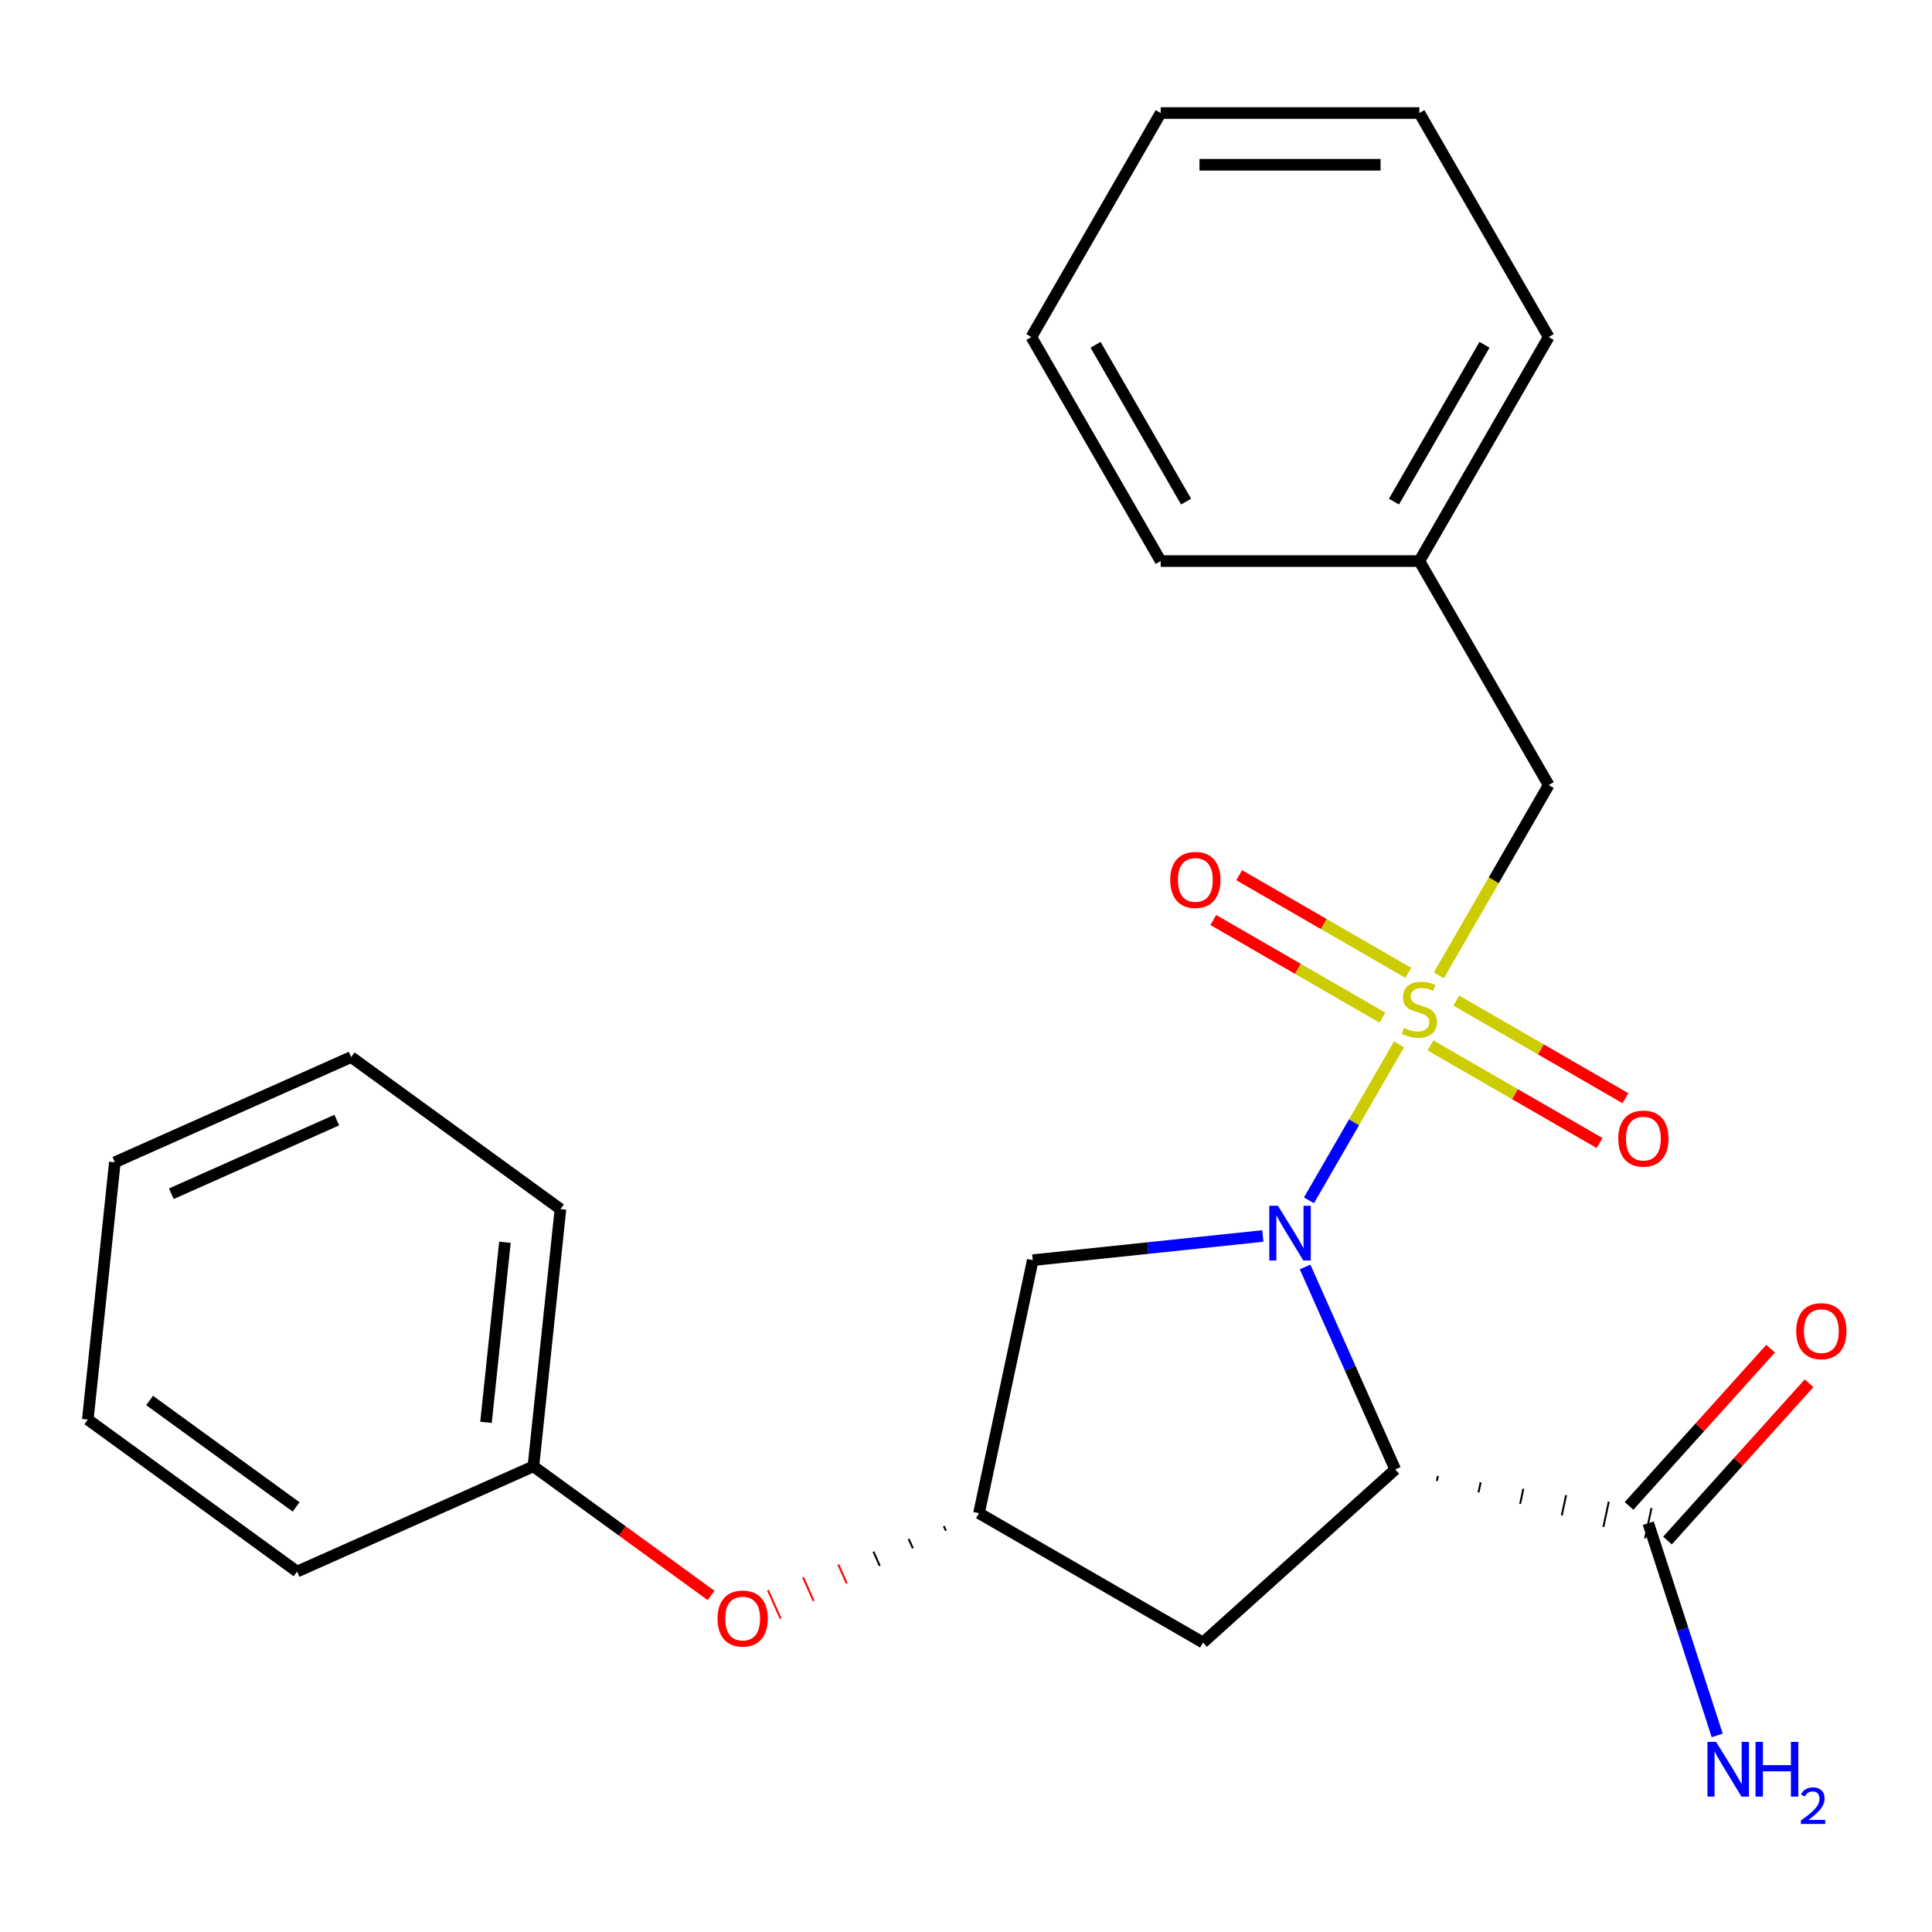 <?xml version='1.0' encoding='iso-8859-1'?>
<svg version='1.1' baseProfile='full'
              xmlns='http://www.w3.org/2000/svg'
                      xmlns:rdkit='http://www.rdkit.org/xml'
                      xmlns:xlink='http://www.w3.org/1999/xlink'
                  xml:space='preserve'
width='1000px' height='1000px' viewBox='0 0 1000 1000'>
<!-- END OF HEADER -->
<rect style='opacity:1.0;fill:#FFFFFF;stroke:none' width='1000' height='1000' x='0' y='0'> </rect>
<path class='bond-0' d='M 724.138,540.54 L 700.83,580.912' style='fill:none;fill-rule:evenodd;stroke:#CCCC00;stroke-width:6px;stroke-linecap:butt;stroke-linejoin:miter;stroke-opacity:1' />
<path class='bond-0' d='M 700.83,580.912 L 677.521,621.284' style='fill:none;fill-rule:evenodd;stroke:#0000FF;stroke-width:6px;stroke-linecap:butt;stroke-linejoin:miter;stroke-opacity:1' />
<path class='bond-5' d='M 744.747,504.846 L 773.177,455.603' style='fill:none;fill-rule:evenodd;stroke:#CCCC00;stroke-width:6px;stroke-linecap:butt;stroke-linejoin:miter;stroke-opacity:1' />
<path class='bond-5' d='M 773.177,455.603 L 801.607,406.361' style='fill:none;fill-rule:evenodd;stroke:#000000;stroke-width:6px;stroke-linecap:butt;stroke-linejoin:miter;stroke-opacity:1' />
<path class='bond-7' d='M 740.395,541.083 L 784.163,566.353' style='fill:none;fill-rule:evenodd;stroke:#CCCC00;stroke-width:6px;stroke-linecap:butt;stroke-linejoin:miter;stroke-opacity:1' />
<path class='bond-7' d='M 784.163,566.353 L 827.931,591.623' style='fill:none;fill-rule:evenodd;stroke:#FF0000;stroke-width:6px;stroke-linecap:butt;stroke-linejoin:miter;stroke-opacity:1' />
<path class='bond-7' d='M 753.784,517.893 L 797.552,543.163' style='fill:none;fill-rule:evenodd;stroke:#CCCC00;stroke-width:6px;stroke-linecap:butt;stroke-linejoin:miter;stroke-opacity:1' />
<path class='bond-7' d='M 797.552,543.163 L 841.32,568.432' style='fill:none;fill-rule:evenodd;stroke:#FF0000;stroke-width:6px;stroke-linecap:butt;stroke-linejoin:miter;stroke-opacity:1' />
<path class='bond-8' d='M 728.929,503.543 L 685.161,478.274' style='fill:none;fill-rule:evenodd;stroke:#CCCC00;stroke-width:6px;stroke-linecap:butt;stroke-linejoin:miter;stroke-opacity:1' />
<path class='bond-8' d='M 685.161,478.274 L 641.393,453.004' style='fill:none;fill-rule:evenodd;stroke:#FF0000;stroke-width:6px;stroke-linecap:butt;stroke-linejoin:miter;stroke-opacity:1' />
<path class='bond-8' d='M 715.54,526.734 L 671.772,501.464' style='fill:none;fill-rule:evenodd;stroke:#CCCC00;stroke-width:6px;stroke-linecap:butt;stroke-linejoin:miter;stroke-opacity:1' />
<path class='bond-8' d='M 671.772,501.464 L 628.004,476.194' style='fill:none;fill-rule:evenodd;stroke:#FF0000;stroke-width:6px;stroke-linecap:butt;stroke-linejoin:miter;stroke-opacity:1' />
<path class='bond-1' d='M 675.512,655.773 L 698.843,708.177' style='fill:none;fill-rule:evenodd;stroke:#0000FF;stroke-width:6px;stroke-linecap:butt;stroke-linejoin:miter;stroke-opacity:1' />
<path class='bond-1' d='M 698.843,708.177 L 722.175,760.58' style='fill:none;fill-rule:evenodd;stroke:#000000;stroke-width:6px;stroke-linecap:butt;stroke-linejoin:miter;stroke-opacity:1' />
<path class='bond-3' d='M 653.63,639.746 L 594.095,646.004' style='fill:none;fill-rule:evenodd;stroke:#0000FF;stroke-width:6px;stroke-linecap:butt;stroke-linejoin:miter;stroke-opacity:1' />
<path class='bond-3' d='M 594.095,646.004 L 534.56,652.261' style='fill:none;fill-rule:evenodd;stroke:#000000;stroke-width:6px;stroke-linecap:butt;stroke-linejoin:miter;stroke-opacity:1' />
<path class='bond-2' d='M 743.724,766.529 L 744.281,763.91' style='fill:none;fill-rule:evenodd;stroke:#000000;stroke-width:1.0px;stroke-linecap:butt;stroke-linejoin:miter;stroke-opacity:1' />
<path class='bond-2' d='M 765.273,772.479 L 766.386,767.24' style='fill:none;fill-rule:evenodd;stroke:#000000;stroke-width:1.0px;stroke-linecap:butt;stroke-linejoin:miter;stroke-opacity:1' />
<path class='bond-2' d='M 786.822,778.428 L 788.492,770.57' style='fill:none;fill-rule:evenodd;stroke:#000000;stroke-width:1.0px;stroke-linecap:butt;stroke-linejoin:miter;stroke-opacity:1' />
<path class='bond-2' d='M 808.371,784.377 L 810.598,773.9' style='fill:none;fill-rule:evenodd;stroke:#000000;stroke-width:1.0px;stroke-linecap:butt;stroke-linejoin:miter;stroke-opacity:1' />
<path class='bond-2' d='M 829.92,790.326 L 832.704,777.23' style='fill:none;fill-rule:evenodd;stroke:#000000;stroke-width:1.0px;stroke-linecap:butt;stroke-linejoin:miter;stroke-opacity:1' />
<path class='bond-2' d='M 851.469,796.275 L 854.809,780.56' style='fill:none;fill-rule:evenodd;stroke:#000000;stroke-width:1.0px;stroke-linecap:butt;stroke-linejoin:miter;stroke-opacity:1' />
<path class='bond-4' d='M 722.175,760.58 L 622.675,850.17' style='fill:none;fill-rule:evenodd;stroke:#000000;stroke-width:6px;stroke-linecap:butt;stroke-linejoin:miter;stroke-opacity:1' />
<path class='bond-9' d='M 863.089,797.377 L 899.732,756.68' style='fill:none;fill-rule:evenodd;stroke:#000000;stroke-width:6px;stroke-linecap:butt;stroke-linejoin:miter;stroke-opacity:1' />
<path class='bond-9' d='M 899.732,756.68 L 936.375,715.984' style='fill:none;fill-rule:evenodd;stroke:#FF0000;stroke-width:6px;stroke-linecap:butt;stroke-linejoin:miter;stroke-opacity:1' />
<path class='bond-9' d='M 843.189,779.459 L 879.832,738.762' style='fill:none;fill-rule:evenodd;stroke:#000000;stroke-width:6px;stroke-linecap:butt;stroke-linejoin:miter;stroke-opacity:1' />
<path class='bond-9' d='M 879.832,738.762 L 916.475,698.066' style='fill:none;fill-rule:evenodd;stroke:#FF0000;stroke-width:6px;stroke-linecap:butt;stroke-linejoin:miter;stroke-opacity:1' />
<path class='bond-11' d='M 853.139,788.418 L 870.982,843.333' style='fill:none;fill-rule:evenodd;stroke:#000000;stroke-width:6px;stroke-linecap:butt;stroke-linejoin:miter;stroke-opacity:1' />
<path class='bond-11' d='M 870.982,843.333 L 888.825,898.247' style='fill:none;fill-rule:evenodd;stroke:#0000FF;stroke-width:6px;stroke-linecap:butt;stroke-linejoin:miter;stroke-opacity:1' />
<path class='bond-6' d='M 534.56,652.261 L 506.723,783.225' style='fill:none;fill-rule:evenodd;stroke:#000000;stroke-width:6px;stroke-linecap:butt;stroke-linejoin:miter;stroke-opacity:1' />
<path class='bond-24' d='M 622.675,850.17 L 506.723,783.225' style='fill:none;fill-rule:evenodd;stroke:#000000;stroke-width:6px;stroke-linecap:butt;stroke-linejoin:miter;stroke-opacity:1' />
<path class='bond-12' d='M 801.607,406.361 L 734.662,290.409' style='fill:none;fill-rule:evenodd;stroke:#000000;stroke-width:6px;stroke-linecap:butt;stroke-linejoin:miter;stroke-opacity:1' />
<path class='bond-10' d='M 488.517,789.865 L 489.606,792.312' style='fill:none;fill-rule:evenodd;stroke:#000000;stroke-width:1.0px;stroke-linecap:butt;stroke-linejoin:miter;stroke-opacity:1' />
<path class='bond-10' d='M 470.311,796.505 L 472.49,801.398' style='fill:none;fill-rule:evenodd;stroke:#000000;stroke-width:1.0px;stroke-linecap:butt;stroke-linejoin:miter;stroke-opacity:1' />
<path class='bond-10' d='M 452.105,803.146 L 455.373,810.485' style='fill:none;fill-rule:evenodd;stroke:#000000;stroke-width:1.0px;stroke-linecap:butt;stroke-linejoin:miter;stroke-opacity:1' />
<path class='bond-10' d='M 433.9,809.786 L 438.256,819.571' style='fill:none;fill-rule:evenodd;stroke:#FF0000;stroke-width:1.0px;stroke-linecap:butt;stroke-linejoin:miter;stroke-opacity:1' />
<path class='bond-10' d='M 415.694,816.426 L 421.14,828.657' style='fill:none;fill-rule:evenodd;stroke:#FF0000;stroke-width:1.0px;stroke-linecap:butt;stroke-linejoin:miter;stroke-opacity:1' />
<path class='bond-10' d='M 397.488,823.066 L 404.023,837.744' style='fill:none;fill-rule:evenodd;stroke:#FF0000;stroke-width:1.0px;stroke-linecap:butt;stroke-linejoin:miter;stroke-opacity:1' />
<path class='bond-13' d='M 368.061,825.806 L 322.075,792.395' style='fill:none;fill-rule:evenodd;stroke:#FF0000;stroke-width:6px;stroke-linecap:butt;stroke-linejoin:miter;stroke-opacity:1' />
<path class='bond-13' d='M 322.075,792.395 L 276.089,758.985' style='fill:none;fill-rule:evenodd;stroke:#000000;stroke-width:6px;stroke-linecap:butt;stroke-linejoin:miter;stroke-opacity:1' />
<path class='bond-14' d='M 734.662,290.409 L 801.607,174.456' style='fill:none;fill-rule:evenodd;stroke:#000000;stroke-width:6px;stroke-linecap:butt;stroke-linejoin:miter;stroke-opacity:1' />
<path class='bond-14' d='M 721.513,259.627 L 768.375,178.46' style='fill:none;fill-rule:evenodd;stroke:#000000;stroke-width:6px;stroke-linecap:butt;stroke-linejoin:miter;stroke-opacity:1' />
<path class='bond-15' d='M 734.662,290.409 L 600.772,290.409' style='fill:none;fill-rule:evenodd;stroke:#000000;stroke-width:6px;stroke-linecap:butt;stroke-linejoin:miter;stroke-opacity:1' />
<path class='bond-16' d='M 276.089,758.985 L 290.084,625.828' style='fill:none;fill-rule:evenodd;stroke:#000000;stroke-width:6px;stroke-linecap:butt;stroke-linejoin:miter;stroke-opacity:1' />
<path class='bond-16' d='M 251.557,736.212 L 261.353,643.002' style='fill:none;fill-rule:evenodd;stroke:#000000;stroke-width:6px;stroke-linecap:butt;stroke-linejoin:miter;stroke-opacity:1' />
<path class='bond-17' d='M 276.089,758.985 L 153.774,813.443' style='fill:none;fill-rule:evenodd;stroke:#000000;stroke-width:6px;stroke-linecap:butt;stroke-linejoin:miter;stroke-opacity:1' />
<path class='bond-21' d='M 801.607,174.456 L 734.662,58.504' style='fill:none;fill-rule:evenodd;stroke:#000000;stroke-width:6px;stroke-linecap:butt;stroke-linejoin:miter;stroke-opacity:1' />
<path class='bond-20' d='M 600.772,290.409 L 533.827,174.456' style='fill:none;fill-rule:evenodd;stroke:#000000;stroke-width:6px;stroke-linecap:butt;stroke-linejoin:miter;stroke-opacity:1' />
<path class='bond-20' d='M 613.92,259.627 L 567.059,178.46' style='fill:none;fill-rule:evenodd;stroke:#000000;stroke-width:6px;stroke-linecap:butt;stroke-linejoin:miter;stroke-opacity:1' />
<path class='bond-19' d='M 290.084,625.828 L 181.765,547.129' style='fill:none;fill-rule:evenodd;stroke:#000000;stroke-width:6px;stroke-linecap:butt;stroke-linejoin:miter;stroke-opacity:1' />
<path class='bond-18' d='M 153.774,813.443 L 45.455,734.744' style='fill:none;fill-rule:evenodd;stroke:#000000;stroke-width:6px;stroke-linecap:butt;stroke-linejoin:miter;stroke-opacity:1' />
<path class='bond-18' d='M 153.266,779.974 L 77.442,724.885' style='fill:none;fill-rule:evenodd;stroke:#000000;stroke-width:6px;stroke-linecap:butt;stroke-linejoin:miter;stroke-opacity:1' />
<path class='bond-22' d='M 45.455,734.744 L 59.45,601.587' style='fill:none;fill-rule:evenodd;stroke:#000000;stroke-width:6px;stroke-linecap:butt;stroke-linejoin:miter;stroke-opacity:1' />
<path class='bond-26' d='M 181.765,547.129 L 59.45,601.587' style='fill:none;fill-rule:evenodd;stroke:#000000;stroke-width:6px;stroke-linecap:butt;stroke-linejoin:miter;stroke-opacity:1' />
<path class='bond-26' d='M 174.309,579.761 L 88.689,617.881' style='fill:none;fill-rule:evenodd;stroke:#000000;stroke-width:6px;stroke-linecap:butt;stroke-linejoin:miter;stroke-opacity:1' />
<path class='bond-23' d='M 533.827,174.456 L 600.772,58.504' style='fill:none;fill-rule:evenodd;stroke:#000000;stroke-width:6px;stroke-linecap:butt;stroke-linejoin:miter;stroke-opacity:1' />
<path class='bond-25' d='M 734.662,58.504 L 600.772,58.504' style='fill:none;fill-rule:evenodd;stroke:#000000;stroke-width:6px;stroke-linecap:butt;stroke-linejoin:miter;stroke-opacity:1' />
<path class='bond-25' d='M 714.578,85.282 L 620.855,85.282' style='fill:none;fill-rule:evenodd;stroke:#000000;stroke-width:6px;stroke-linecap:butt;stroke-linejoin:miter;stroke-opacity:1' />
<path  class='atom-0' d='M 726.662 532.033
Q 726.982 532.153, 728.302 532.713
Q 729.622 533.273, 731.062 533.633
Q 732.542 533.953, 733.982 533.953
Q 736.662 533.953, 738.222 532.673
Q 739.782 531.353, 739.782 529.073
Q 739.782 527.513, 738.982 526.553
Q 738.222 525.593, 737.022 525.073
Q 735.822 524.553, 733.822 523.953
Q 731.302 523.193, 729.782 522.473
Q 728.302 521.753, 727.222 520.233
Q 726.182 518.713, 726.182 516.153
Q 726.182 512.593, 728.582 510.393
Q 731.022 508.193, 735.822 508.193
Q 739.102 508.193, 742.822 509.753
L 741.902 512.833
Q 738.502 511.433, 735.942 511.433
Q 733.182 511.433, 731.662 512.593
Q 730.142 513.713, 730.182 515.673
Q 730.182 517.193, 730.942 518.113
Q 731.742 519.033, 732.862 519.553
Q 734.022 520.073, 735.942 520.673
Q 738.502 521.473, 740.022 522.273
Q 741.542 523.073, 742.622 524.713
Q 743.742 526.313, 743.742 529.073
Q 743.742 532.993, 741.102 535.113
Q 738.502 537.193, 734.142 537.193
Q 731.622 537.193, 729.702 536.633
Q 727.822 536.113, 725.582 535.193
L 726.662 532.033
' fill='#CCCC00'/>
<path  class='atom-1' d='M 661.457 624.106
L 670.737 639.106
Q 671.657 640.586, 673.137 643.266
Q 674.617 645.946, 674.697 646.106
L 674.697 624.106
L 678.457 624.106
L 678.457 652.426
L 674.577 652.426
L 664.617 636.026
Q 663.457 634.106, 662.217 631.906
Q 661.017 629.706, 660.657 629.026
L 660.657 652.426
L 656.977 652.426
L 656.977 624.106
L 661.457 624.106
' fill='#0000FF'/>
<path  class='atom-8' d='M 837.614 589.338
Q 837.614 582.538, 840.974 578.738
Q 844.334 574.938, 850.614 574.938
Q 856.894 574.938, 860.254 578.738
Q 863.614 582.538, 863.614 589.338
Q 863.614 596.218, 860.214 600.138
Q 856.814 604.018, 850.614 604.018
Q 844.374 604.018, 840.974 600.138
Q 837.614 596.258, 837.614 589.338
M 850.614 600.818
Q 854.934 600.818, 857.254 597.938
Q 859.614 595.018, 859.614 589.338
Q 859.614 583.778, 857.254 580.978
Q 854.934 578.138, 850.614 578.138
Q 846.294 578.138, 843.934 580.938
Q 841.614 583.738, 841.614 589.338
Q 841.614 595.058, 843.934 597.938
Q 846.294 600.818, 850.614 600.818
' fill='#FF0000'/>
<path  class='atom-9' d='M 605.71 455.448
Q 605.71 448.648, 609.07 444.848
Q 612.43 441.048, 618.71 441.048
Q 624.99 441.048, 628.35 444.848
Q 631.71 448.648, 631.71 455.448
Q 631.71 462.328, 628.31 466.248
Q 624.91 470.128, 618.71 470.128
Q 612.47 470.128, 609.07 466.248
Q 605.71 462.368, 605.71 455.448
M 618.71 466.928
Q 623.03 466.928, 625.35 464.048
Q 627.71 461.128, 627.71 455.448
Q 627.71 449.888, 625.35 447.088
Q 623.03 444.248, 618.71 444.248
Q 614.39 444.248, 612.03 447.048
Q 609.71 449.848, 609.71 455.448
Q 609.71 461.168, 612.03 464.048
Q 614.39 466.928, 618.71 466.928
' fill='#FF0000'/>
<path  class='atom-10' d='M 929.729 688.998
Q 929.729 682.198, 933.089 678.398
Q 936.449 674.598, 942.729 674.598
Q 949.009 674.598, 952.369 678.398
Q 955.729 682.198, 955.729 688.998
Q 955.729 695.878, 952.329 699.798
Q 948.929 703.678, 942.729 703.678
Q 936.489 703.678, 933.089 699.798
Q 929.729 695.918, 929.729 688.998
M 942.729 700.478
Q 947.049 700.478, 949.369 697.598
Q 951.729 694.678, 951.729 688.998
Q 951.729 683.438, 949.369 680.638
Q 947.049 677.798, 942.729 677.798
Q 938.409 677.798, 936.049 680.598
Q 933.729 683.398, 933.729 688.998
Q 933.729 694.718, 936.049 697.598
Q 938.409 700.478, 942.729 700.478
' fill='#FF0000'/>
<path  class='atom-11' d='M 371.408 837.763
Q 371.408 830.963, 374.768 827.163
Q 378.128 823.363, 384.408 823.363
Q 390.688 823.363, 394.048 827.163
Q 397.408 830.963, 397.408 837.763
Q 397.408 844.643, 394.008 848.563
Q 390.608 852.443, 384.408 852.443
Q 378.168 852.443, 374.768 848.563
Q 371.408 844.683, 371.408 837.763
M 384.408 849.243
Q 388.728 849.243, 391.048 846.363
Q 393.408 843.443, 393.408 837.763
Q 393.408 832.203, 391.048 829.403
Q 388.728 826.563, 384.408 826.563
Q 380.088 826.563, 377.728 829.363
Q 375.408 832.163, 375.408 837.763
Q 375.408 843.483, 377.728 846.363
Q 380.088 849.243, 384.408 849.243
' fill='#FF0000'/>
<path  class='atom-12' d='M 888.254 901.595
L 897.534 916.595
Q 898.454 918.075, 899.934 920.755
Q 901.414 923.435, 901.494 923.595
L 901.494 901.595
L 905.254 901.595
L 905.254 929.915
L 901.374 929.915
L 891.414 913.515
Q 890.254 911.595, 889.014 909.395
Q 887.814 907.195, 887.454 906.515
L 887.454 929.915
L 883.774 929.915
L 883.774 901.595
L 888.254 901.595
' fill='#0000FF'/>
<path  class='atom-12' d='M 908.654 901.595
L 912.494 901.595
L 912.494 913.635
L 926.974 913.635
L 926.974 901.595
L 930.814 901.595
L 930.814 929.915
L 926.974 929.915
L 926.974 916.835
L 912.494 916.835
L 912.494 929.915
L 908.654 929.915
L 908.654 901.595
' fill='#0000FF'/>
<path  class='atom-12' d='M 932.186 928.921
Q 932.873 927.152, 934.51 926.175
Q 936.146 925.172, 938.417 925.172
Q 941.242 925.172, 942.826 926.703
Q 944.41 928.235, 944.41 930.954
Q 944.41 933.726, 942.35 936.313
Q 940.318 938.9, 936.094 941.963
L 944.726 941.963
L 944.726 944.075
L 932.134 944.075
L 932.134 942.306
Q 935.618 939.824, 937.678 937.976
Q 939.763 936.128, 940.766 934.465
Q 941.77 932.802, 941.77 931.086
Q 941.77 929.291, 940.872 928.287
Q 939.974 927.284, 938.417 927.284
Q 936.912 927.284, 935.909 927.891
Q 934.906 928.499, 934.193 929.845
L 932.186 928.921
' fill='#0000FF'/>
</svg>
